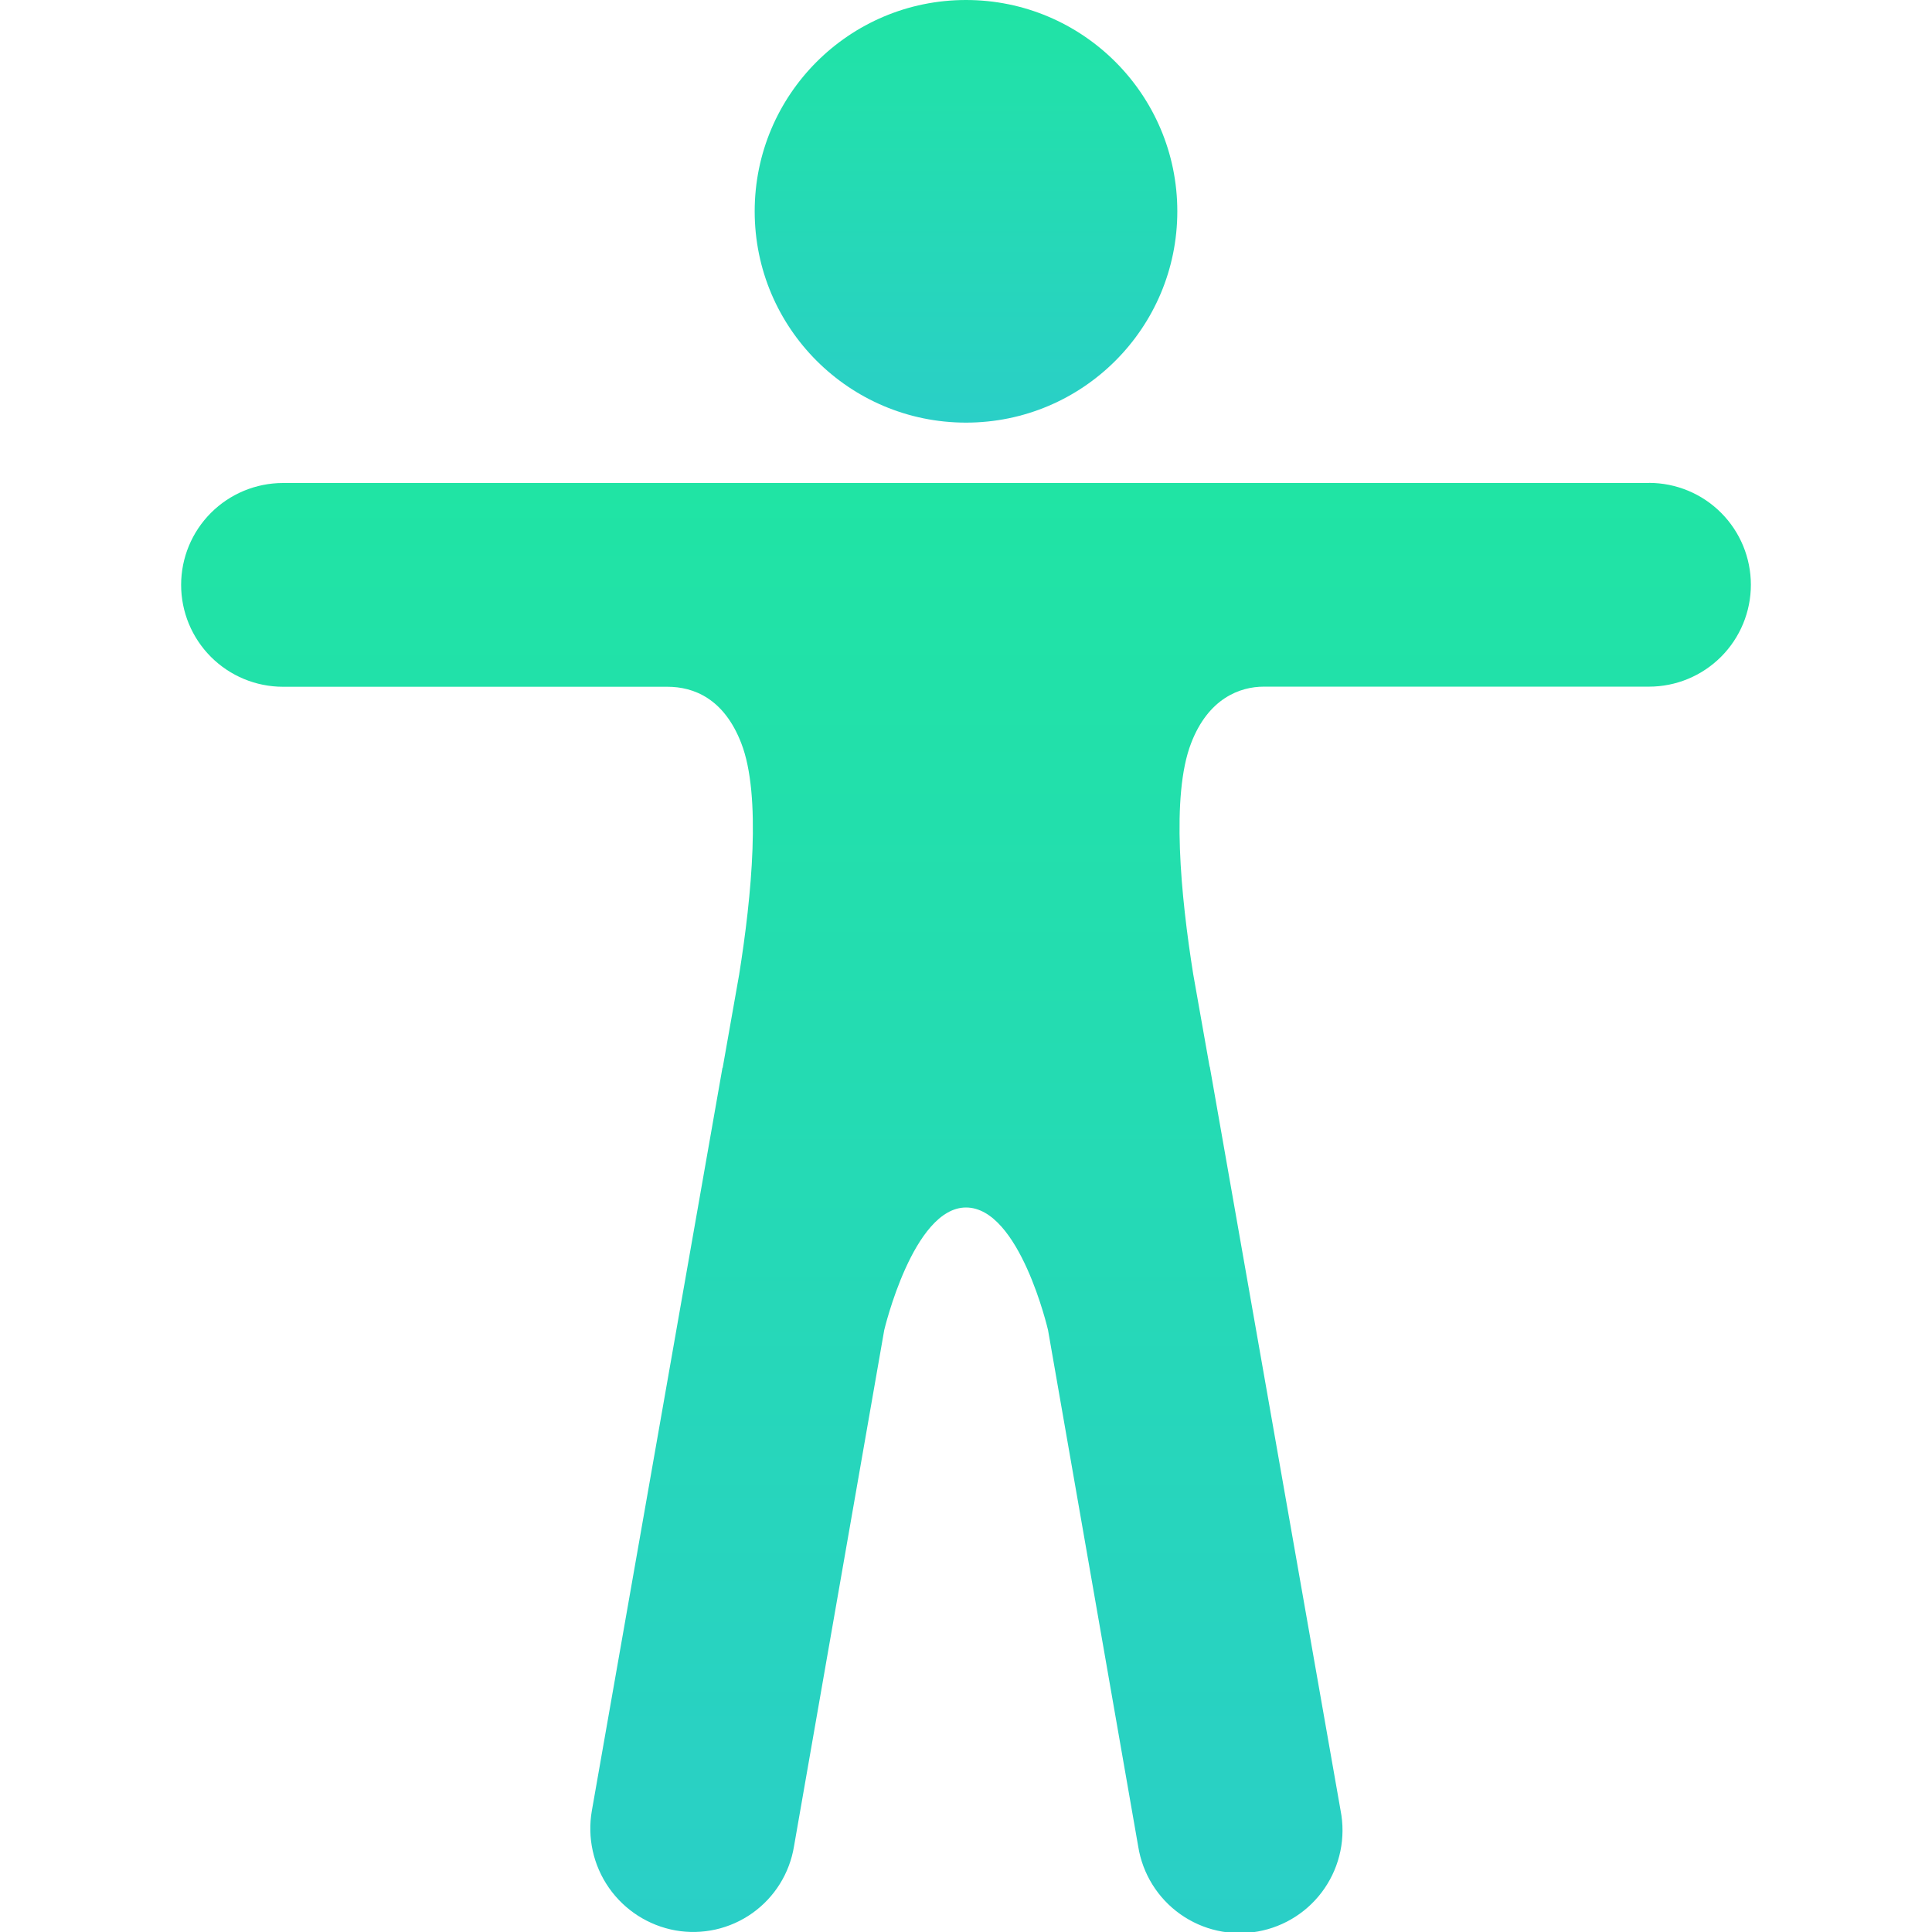 <?xml version="1.0" encoding="UTF-8"?> <svg xmlns="http://www.w3.org/2000/svg" width="512" height="512" viewBox="0 0 512 512" fill="none"> <g clip-path="url(#clip0_696_3)"> <path d="M256 112C286.928 112 312 86.928 312 56C312 25.072 286.928 0 256 0C225.072 0 200 25.072 200 56C200 86.928 225.072 112 256 112Z" fill="url(#paint0_linear_696_3)"></path> <path d="M437 128H75C67.839 128 60.972 130.845 55.908 135.908C50.845 140.972 48 147.839 48 155C48 162.161 50.845 169.028 55.908 174.092C60.972 179.155 67.839 182 75 182H176.88C183.79 182 191.88 185.09 196.46 197C201.81 210.83 199.19 237.54 195.89 258.23L191.57 282.68C191.578 282.744 191.571 282.808 191.551 282.869C191.53 282.93 191.495 282.985 191.45 283.03L156.85 479.84C155.595 486.984 157.221 494.334 161.372 500.283C165.523 506.231 171.862 510.293 179 511.58C182.529 512.204 186.147 512.121 189.644 511.336C193.141 510.55 196.447 509.078 199.37 507.004C202.293 504.93 204.775 502.296 206.672 499.255C208.569 496.215 209.843 492.827 210.42 489.29L234.33 352.49C234.33 352.49 242 320 256 320C270.23 320 277.74 352.49 277.74 352.49L301.65 489.41C302.228 492.978 303.511 496.396 305.424 499.464C307.336 502.531 309.84 505.187 312.79 507.277C315.739 509.368 319.075 510.85 322.604 511.637C326.132 512.425 329.781 512.503 333.34 511.865C336.898 511.228 340.294 509.889 343.33 507.927C346.366 505.964 348.98 503.416 351.021 500.433C353.062 497.449 354.489 494.089 355.219 490.548C355.948 487.008 355.966 483.357 355.27 479.81L320.66 283C320.667 282.937 320.661 282.874 320.642 282.813C320.623 282.753 320.592 282.697 320.55 282.65L316.22 258.2C312.92 237.51 310.3 210.8 315.65 196.97C320.21 185.09 328.56 181.97 334.93 181.97H437C444.161 181.97 451.028 179.125 456.092 174.062C461.155 168.998 464 162.131 464 154.97C464 147.809 461.155 140.942 456.092 135.878C451.028 130.815 444.161 127.97 437 127.97V128Z" fill="url(#paint1_linear_696_3)"></path> </g> <defs> <linearGradient id="paint0_linear_696_3" x1="256" y1="0" x2="256" y2="112" gradientUnits="userSpaceOnUse"> <stop stop-color="#20E4A4"></stop> <stop offset="1" stop-color="#2ACFC7"></stop> </linearGradient> <linearGradient id="paint1_linear_696_3" x1="256" y1="127.97" x2="256" y2="512.292" gradientUnits="userSpaceOnUse"> <stop stop-color="#20E4A4"></stop> <stop offset="1" stop-color="#2ACFC7"></stop> </linearGradient> <clipPath id="clip0_696_3"> <rect width="512" height="512" fill="white"></rect> </clipPath> </defs> </svg> 